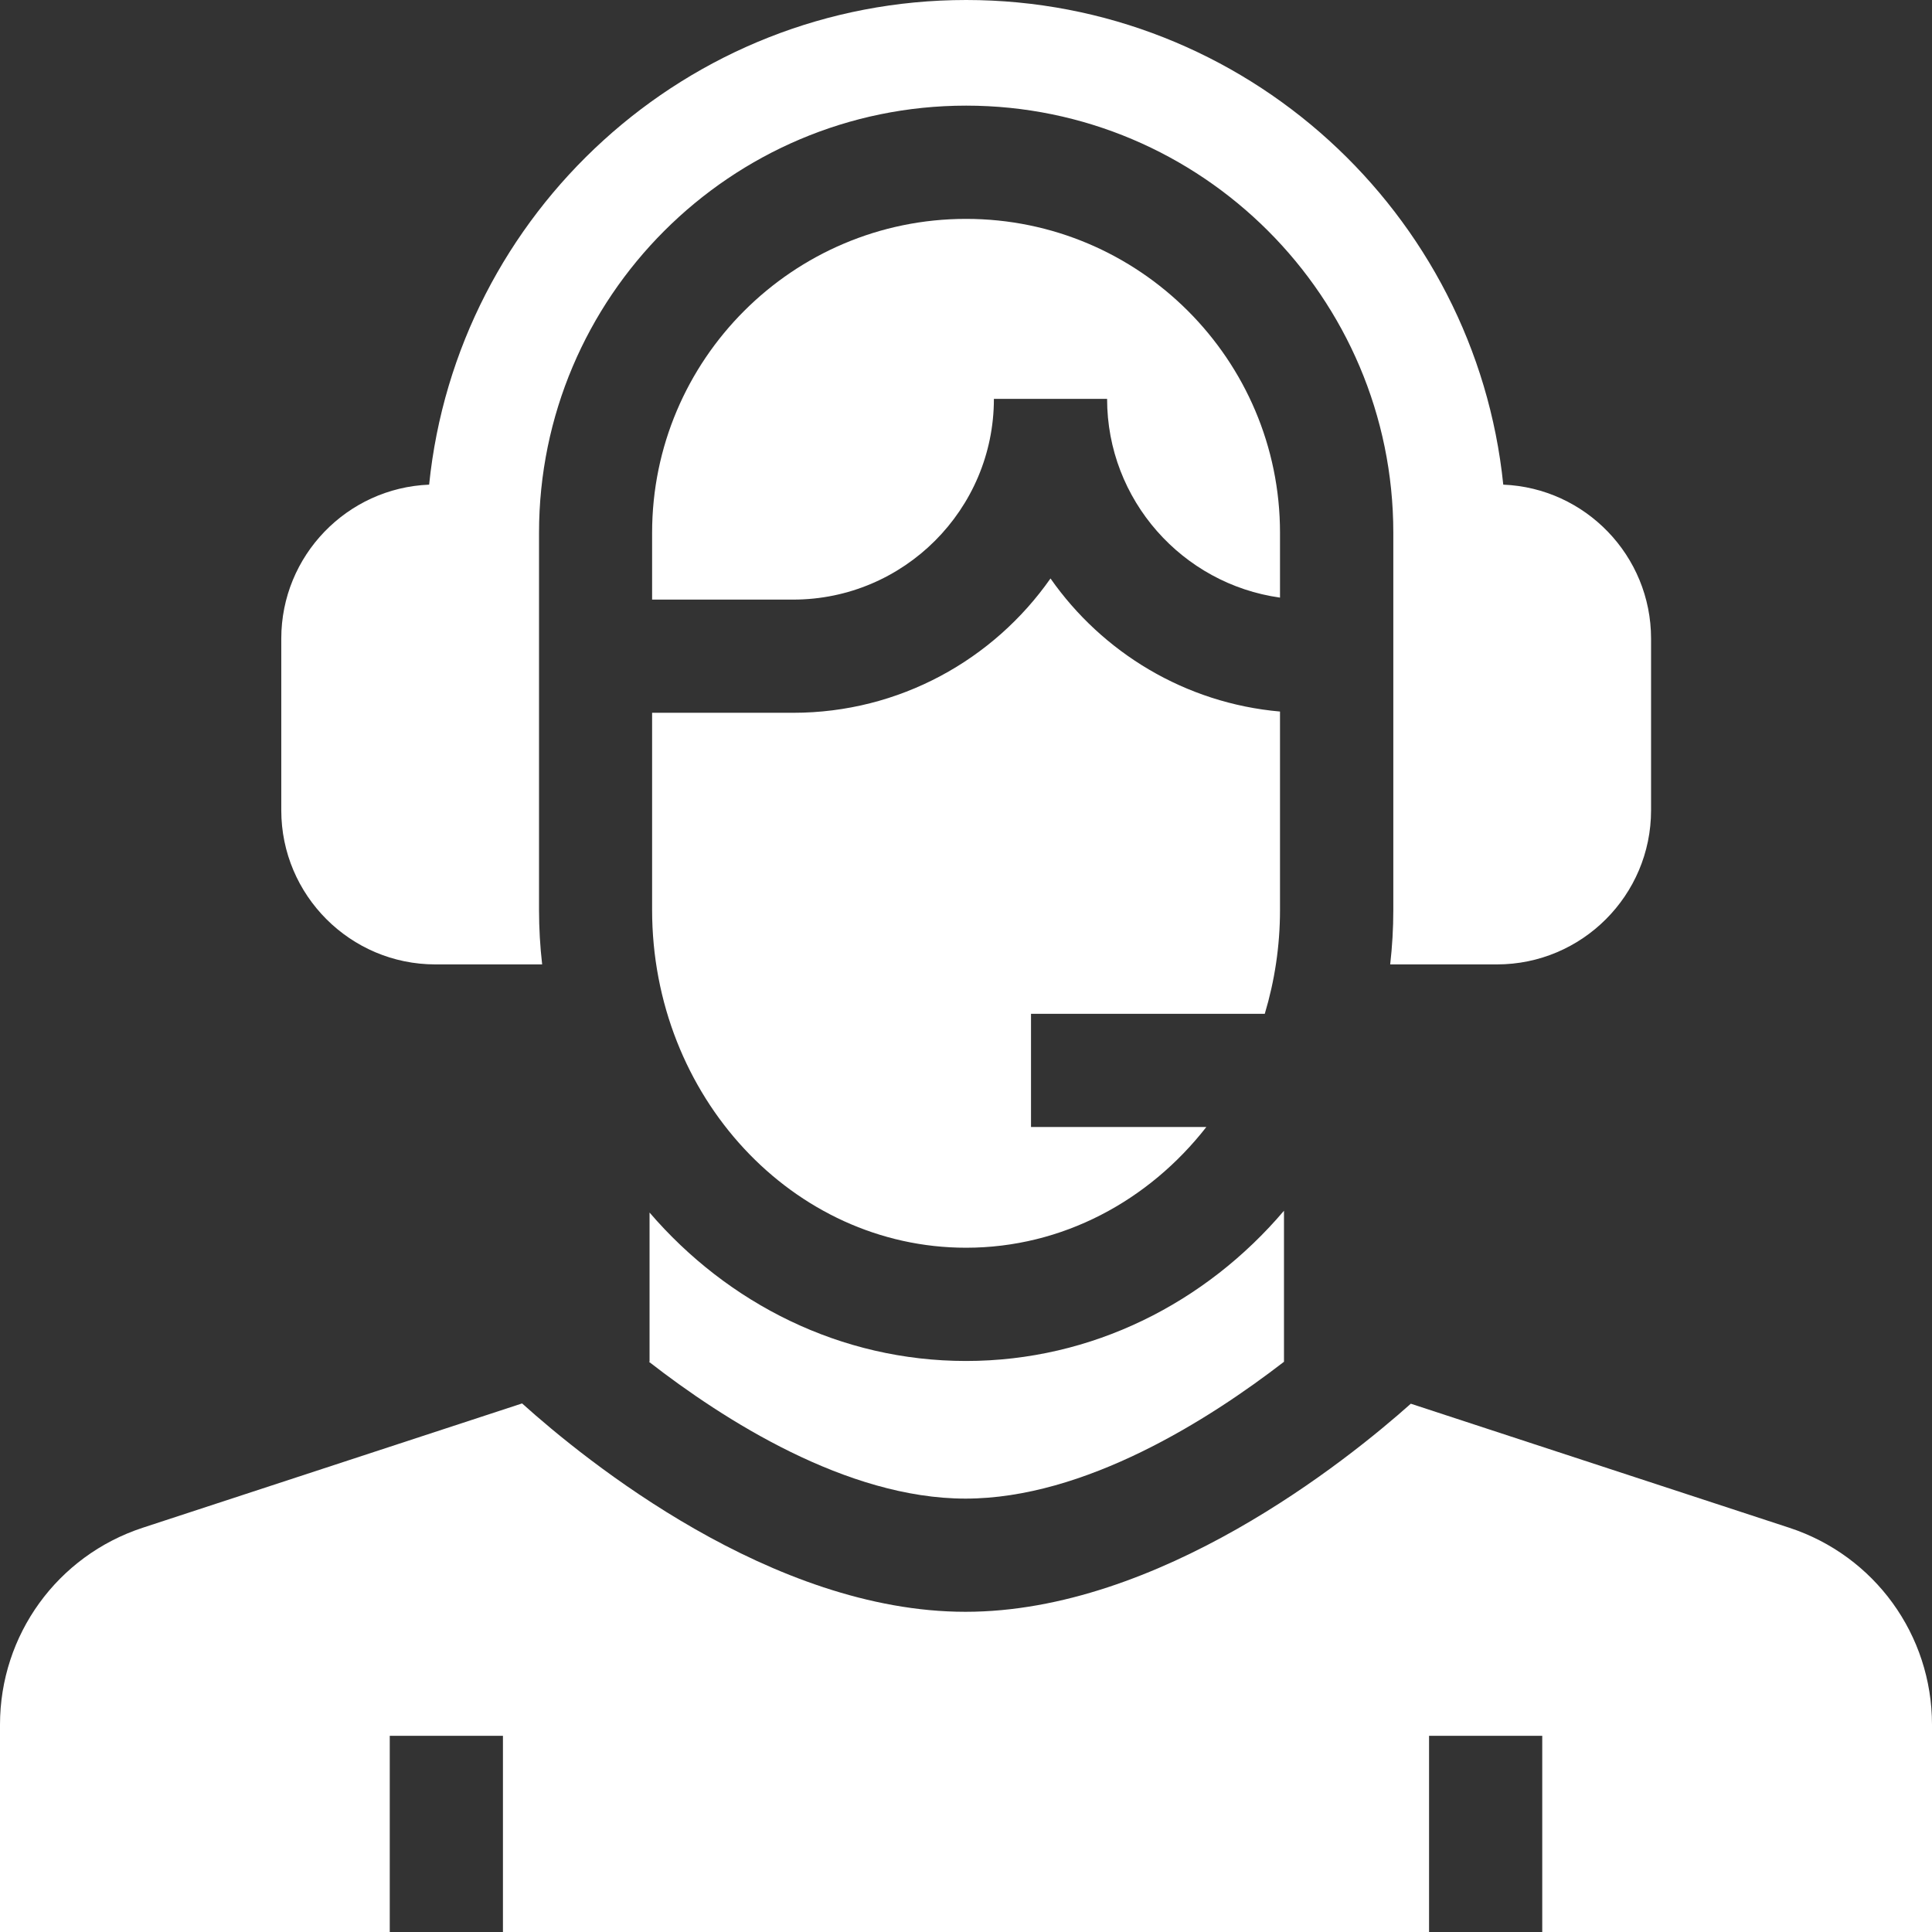 <svg width="34" height="34" viewBox="0 0 34 34" fill="none" xmlns="http://www.w3.org/2000/svg">
<rect x="0" y="0" width="34" height="34" fill="#333333" stroke="none"/>
<path d="M17.491 7.019H19.483C19.483 8.801 20.809 10.277 22.526 10.517V9.376C22.526 6.33 20.047 3.852 17.001 3.852C13.954 3.852 11.476 6.33 11.476 9.376V10.552H13.958C15.906 10.552 17.491 8.967 17.491 7.019Z" fill="white"/>
<path d="M7.662 16.972H9.541C9.505 16.658 9.486 16.338 9.486 16.013V9.376C9.486 5.231 12.858 1.859 17.003 1.859C21.148 1.859 24.52 5.231 24.52 9.376V16.013C24.52 16.338 24.501 16.658 24.465 16.972H26.344C27.84 16.972 29.056 15.756 29.056 14.26V11.238C29.056 9.78 27.899 8.587 26.455 8.529C25.966 3.745 21.914 0 17.003 0C12.093 0 8.04 3.745 7.552 8.529C6.107 8.587 4.95 9.78 4.95 11.238V14.26C4.95 15.756 6.167 16.972 7.662 16.972Z" fill="white"/>
<path d="M17.001 21.958C18.697 21.958 20.216 21.132 21.23 19.833H18.144V17.841H22.258C22.431 17.265 22.526 16.651 22.526 16.013V12.522C20.857 12.375 19.398 11.482 18.487 10.18C17.487 11.608 15.83 12.544 13.958 12.544H11.476V16.013C11.476 19.291 13.954 21.958 17.001 21.958Z" fill="white"/>
<path d="M22.596 23.965V21.307C21.218 22.929 19.22 23.951 17 23.951C14.794 23.951 12.808 22.942 11.431 21.339V23.962L11.422 23.966C12.729 24.983 14.899 26.373 16.991 26.373C19.093 26.373 21.277 24.983 22.596 23.965Z" fill="white"/>
<path d="M31.489 26.886L24.828 24.703C23.701 25.708 20.396 28.365 16.991 28.365C13.582 28.365 10.303 25.702 9.188 24.698L2.511 26.886C1.009 27.379 0 28.772 0 30.352V34H6.859V30.547H8.851V34H25.149V30.547H27.141V34H34V30.352C34 28.772 32.991 27.379 31.489 26.886Z" fill="white"/>
</svg>
